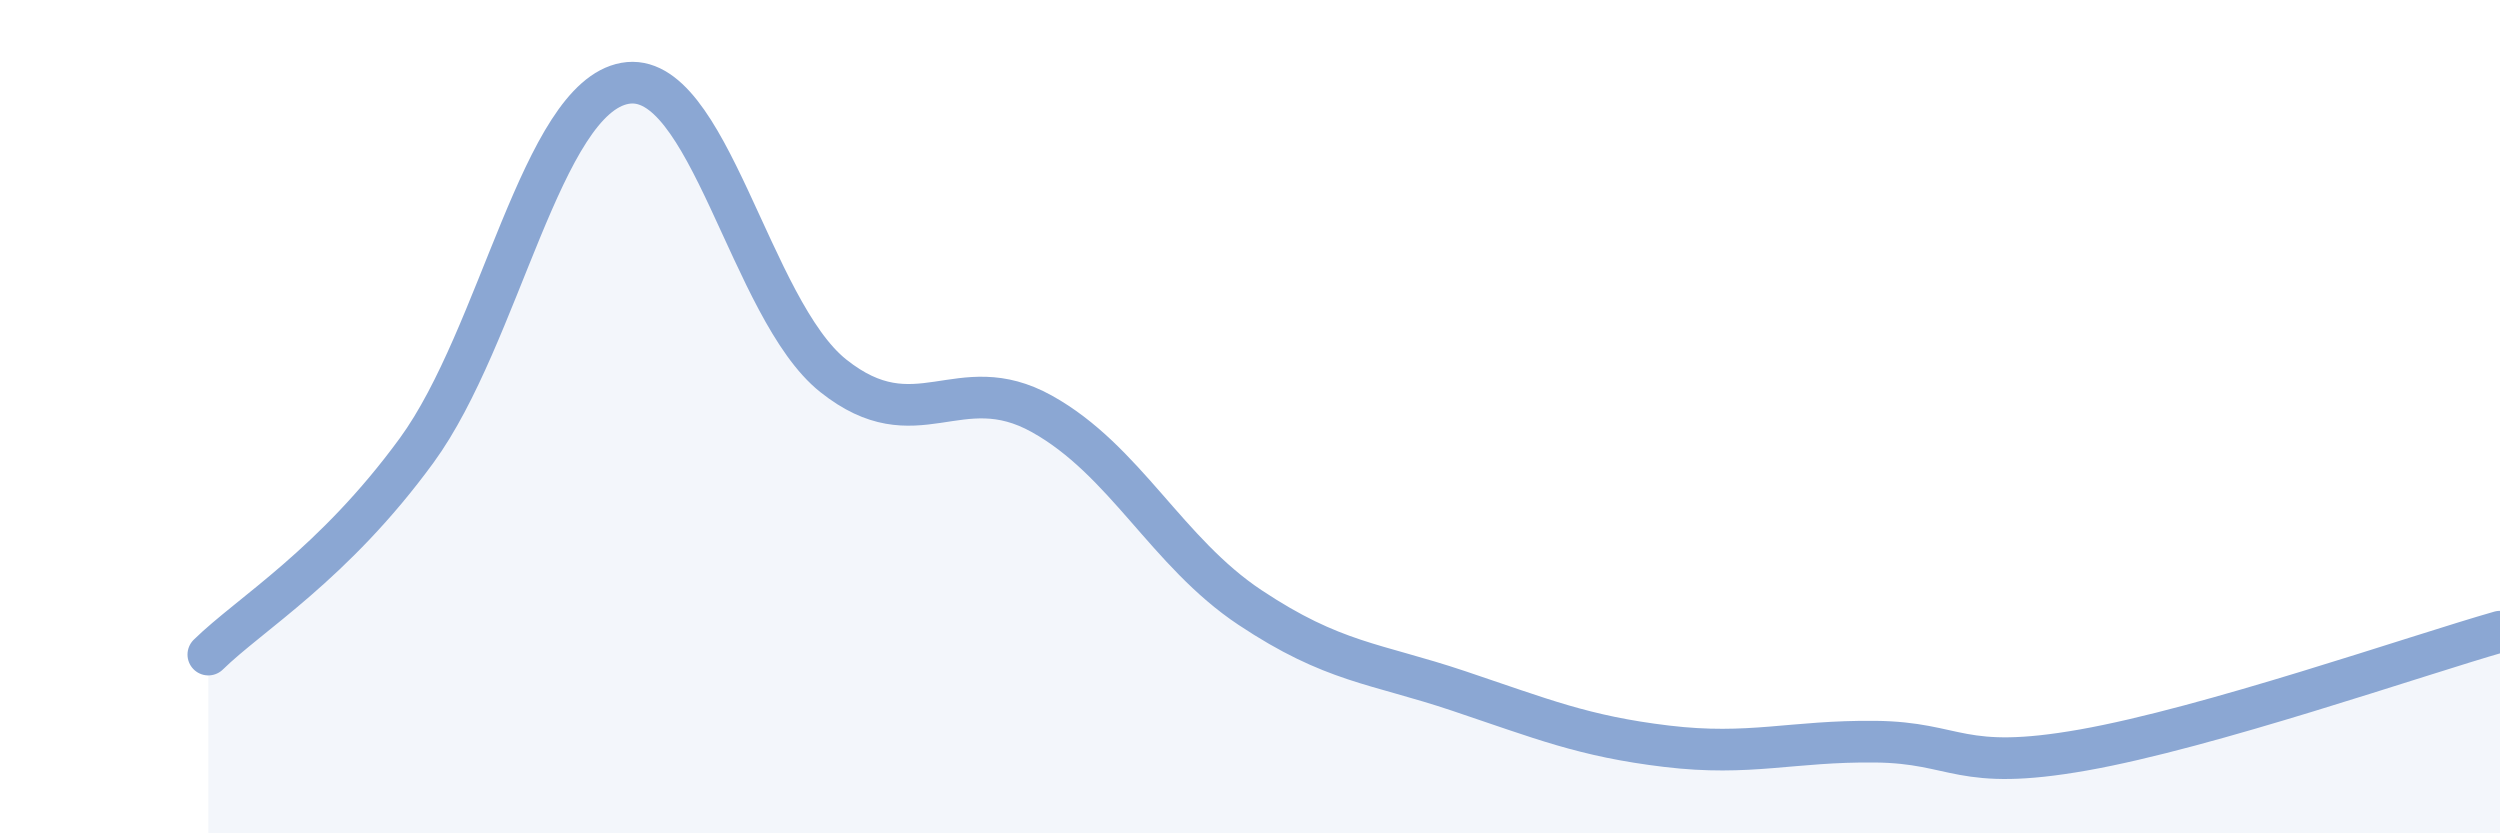 
    <svg width="60" height="20" viewBox="0 0 60 20" xmlns="http://www.w3.org/2000/svg">
      <path
        d="M 5,15.71 C 6,14.73 8,13.55 10,10.81 C 12,8.07 13,2.36 15,2 C 17,1.64 18,7.43 20,9.02 C 22,10.61 23,8.82 25,9.93 C 27,11.04 28,13.25 30,14.58 C 32,15.91 33,15.91 35,16.58 C 37,17.25 38,17.67 40,17.91 C 42,18.15 43,17.78 45,17.8 C 47,17.82 47,18.53 50,18 C 53,17.47 58,15.73 60,15.16L60 20L5 20Z"
        fill="#8ba7d3"
        opacity="0.1"
        stroke-linecap="round"
        stroke-linejoin="round"
      />
      <path
        d="M 5,15.71 C 6,14.73 8,13.55 10,10.81 C 12,8.07 13,2.36 15,2 C 17,1.64 18,7.43 20,9.02 C 22,10.61 23,8.82 25,9.93 C 27,11.04 28,13.25 30,14.58 C 32,15.91 33,15.91 35,16.58 C 37,17.25 38,17.67 40,17.91 C 42,18.15 43,17.78 45,17.8 C 47,17.82 47,18.53 50,18 C 53,17.47 58,15.73 60,15.16"
        stroke="#8ba7d3"
        stroke-width="1"
        fill="none"
        stroke-linecap="round"
        stroke-linejoin="round"
      />
    </svg>
  